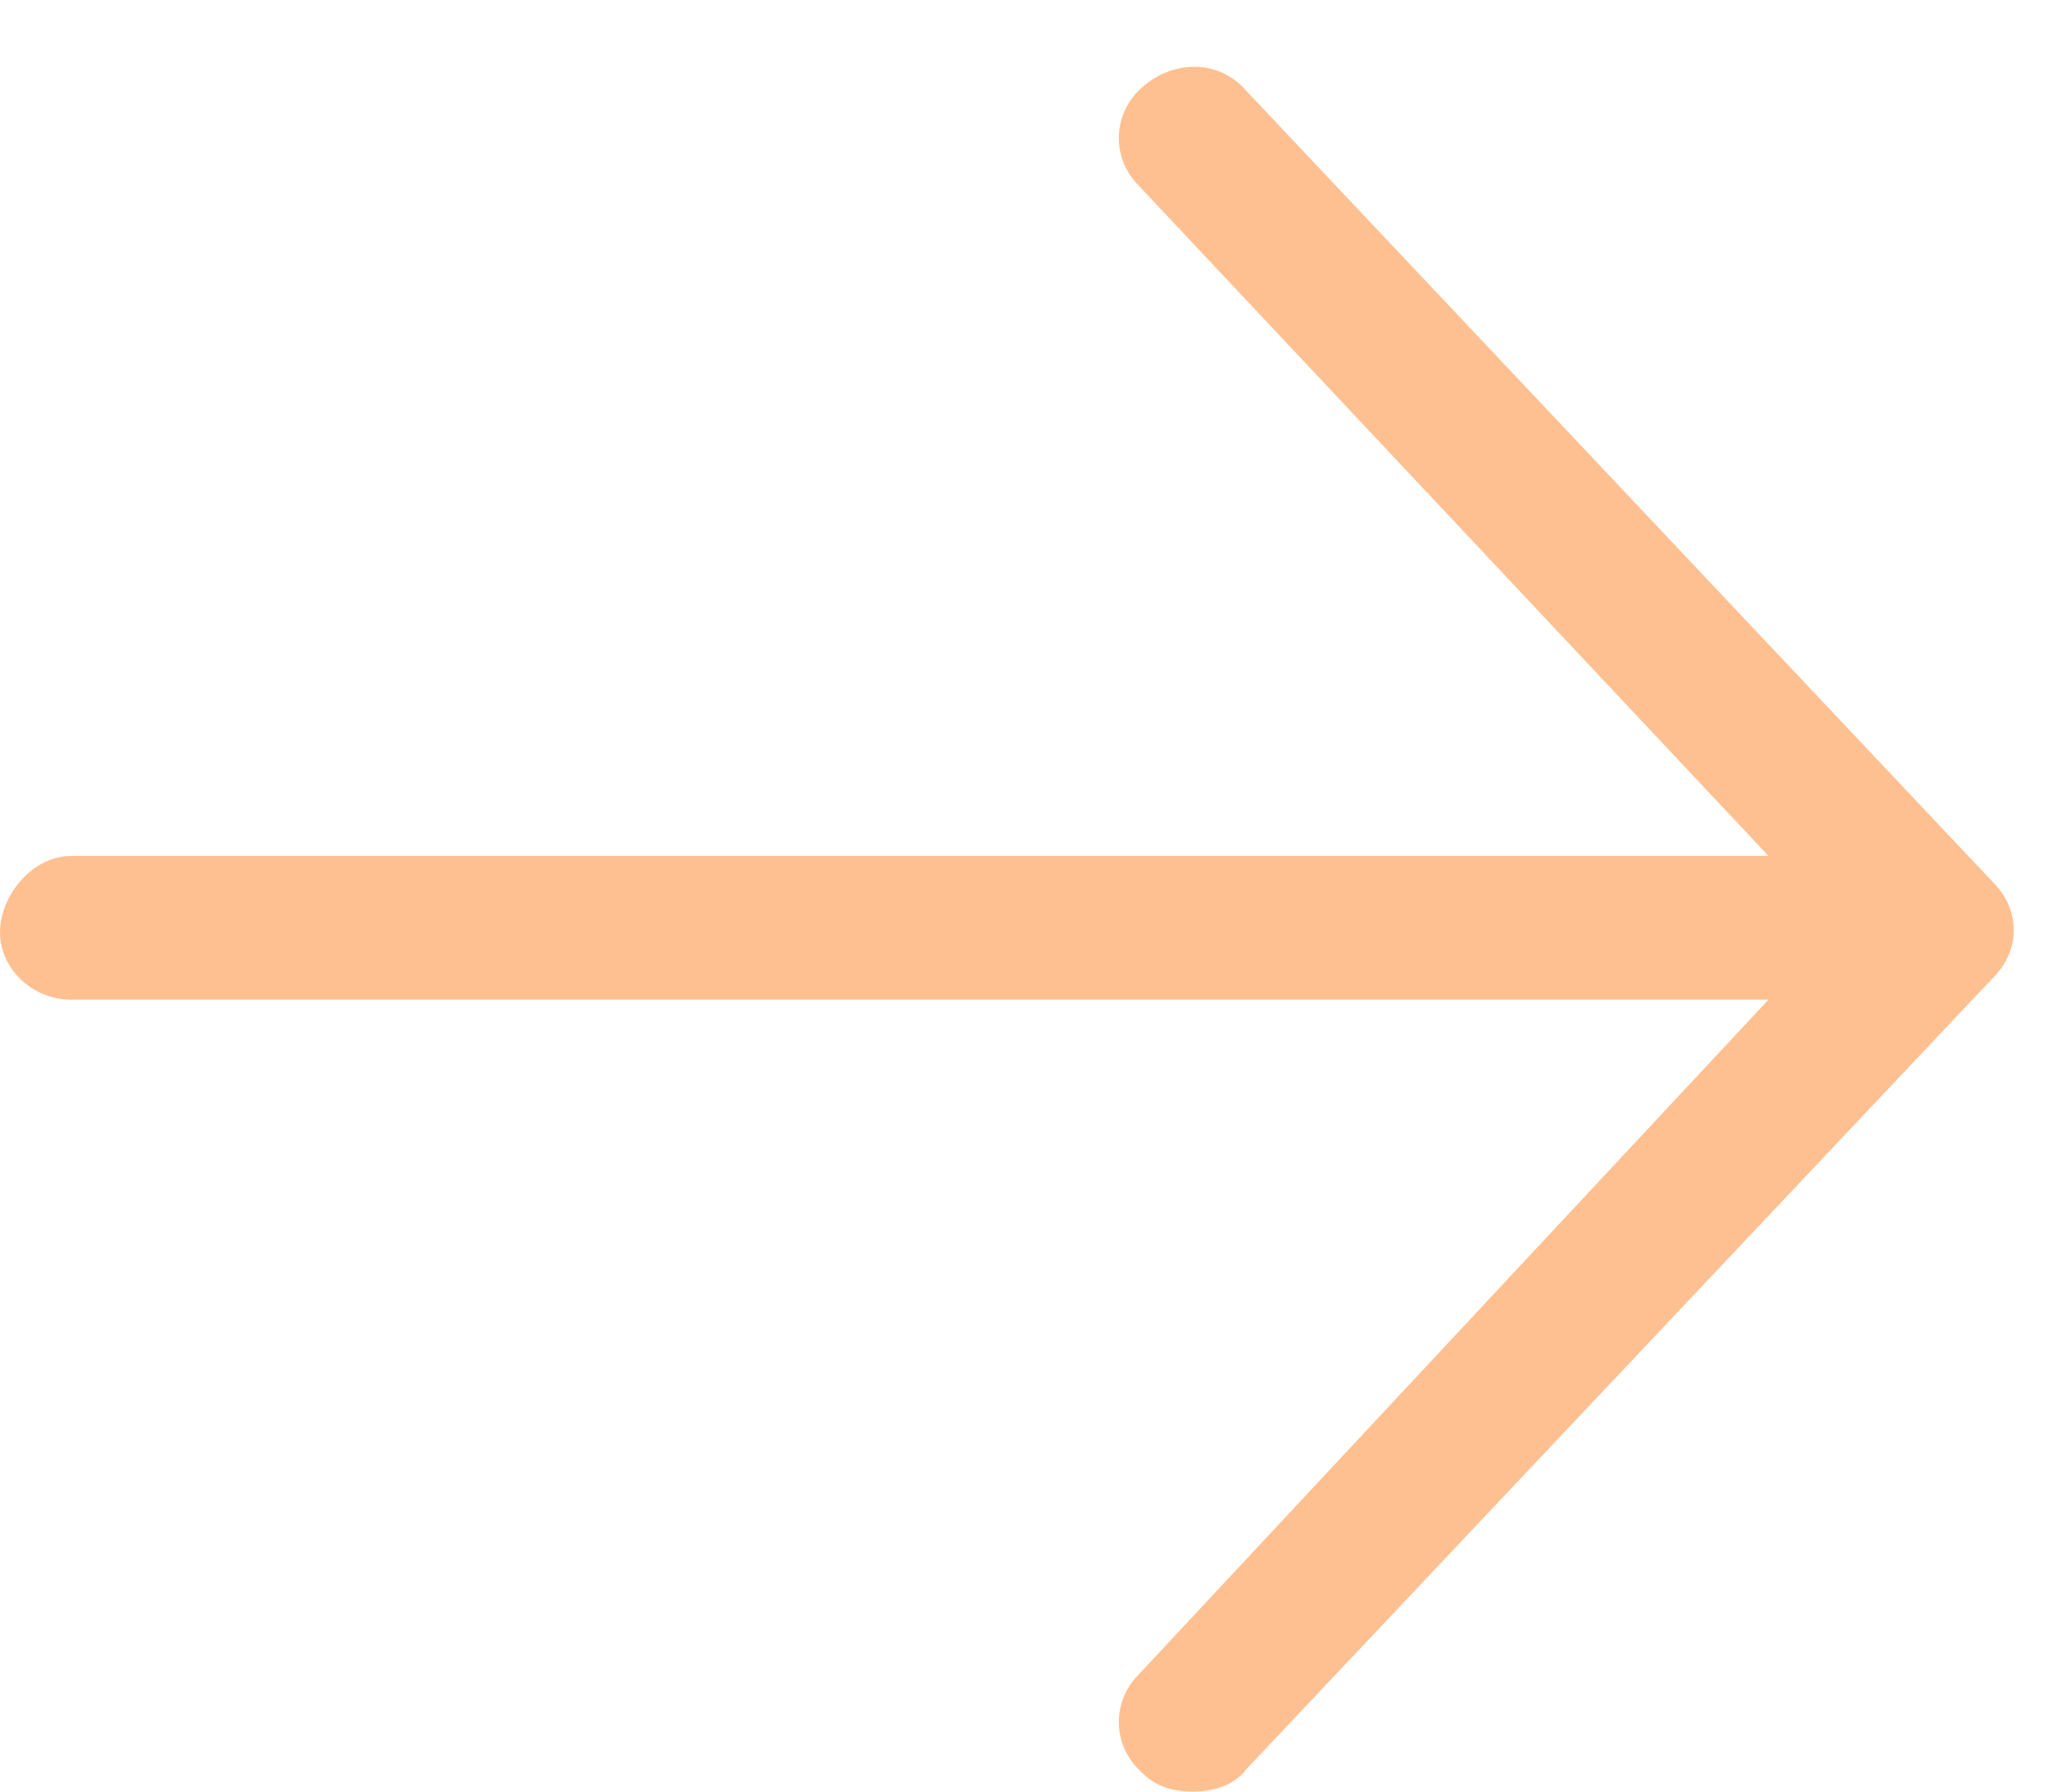 <?xml version="1.0" encoding="UTF-8"?> <svg xmlns="http://www.w3.org/2000/svg" width="16" height="14" viewBox="0 0 16 14" fill="none"><path d="M15.574 7.637L9.738 13.824C9.633 13.965 9.457 14 9.316 14C9.176 14 9.035 13.965 8.93 13.859C8.684 13.648 8.684 13.297 8.895 13.086L13.816 7.812H0.562C0.246 7.812 0 7.566 0 7.285C0 7.004 0.246 6.688 0.562 6.688H13.816L8.895 1.449C8.684 1.238 8.684 0.887 8.93 0.676C9.176 0.465 9.527 0.465 9.738 0.711L15.574 6.898C15.785 7.109 15.785 7.426 15.574 7.637Z" fill="#FFC091"></path></svg> 